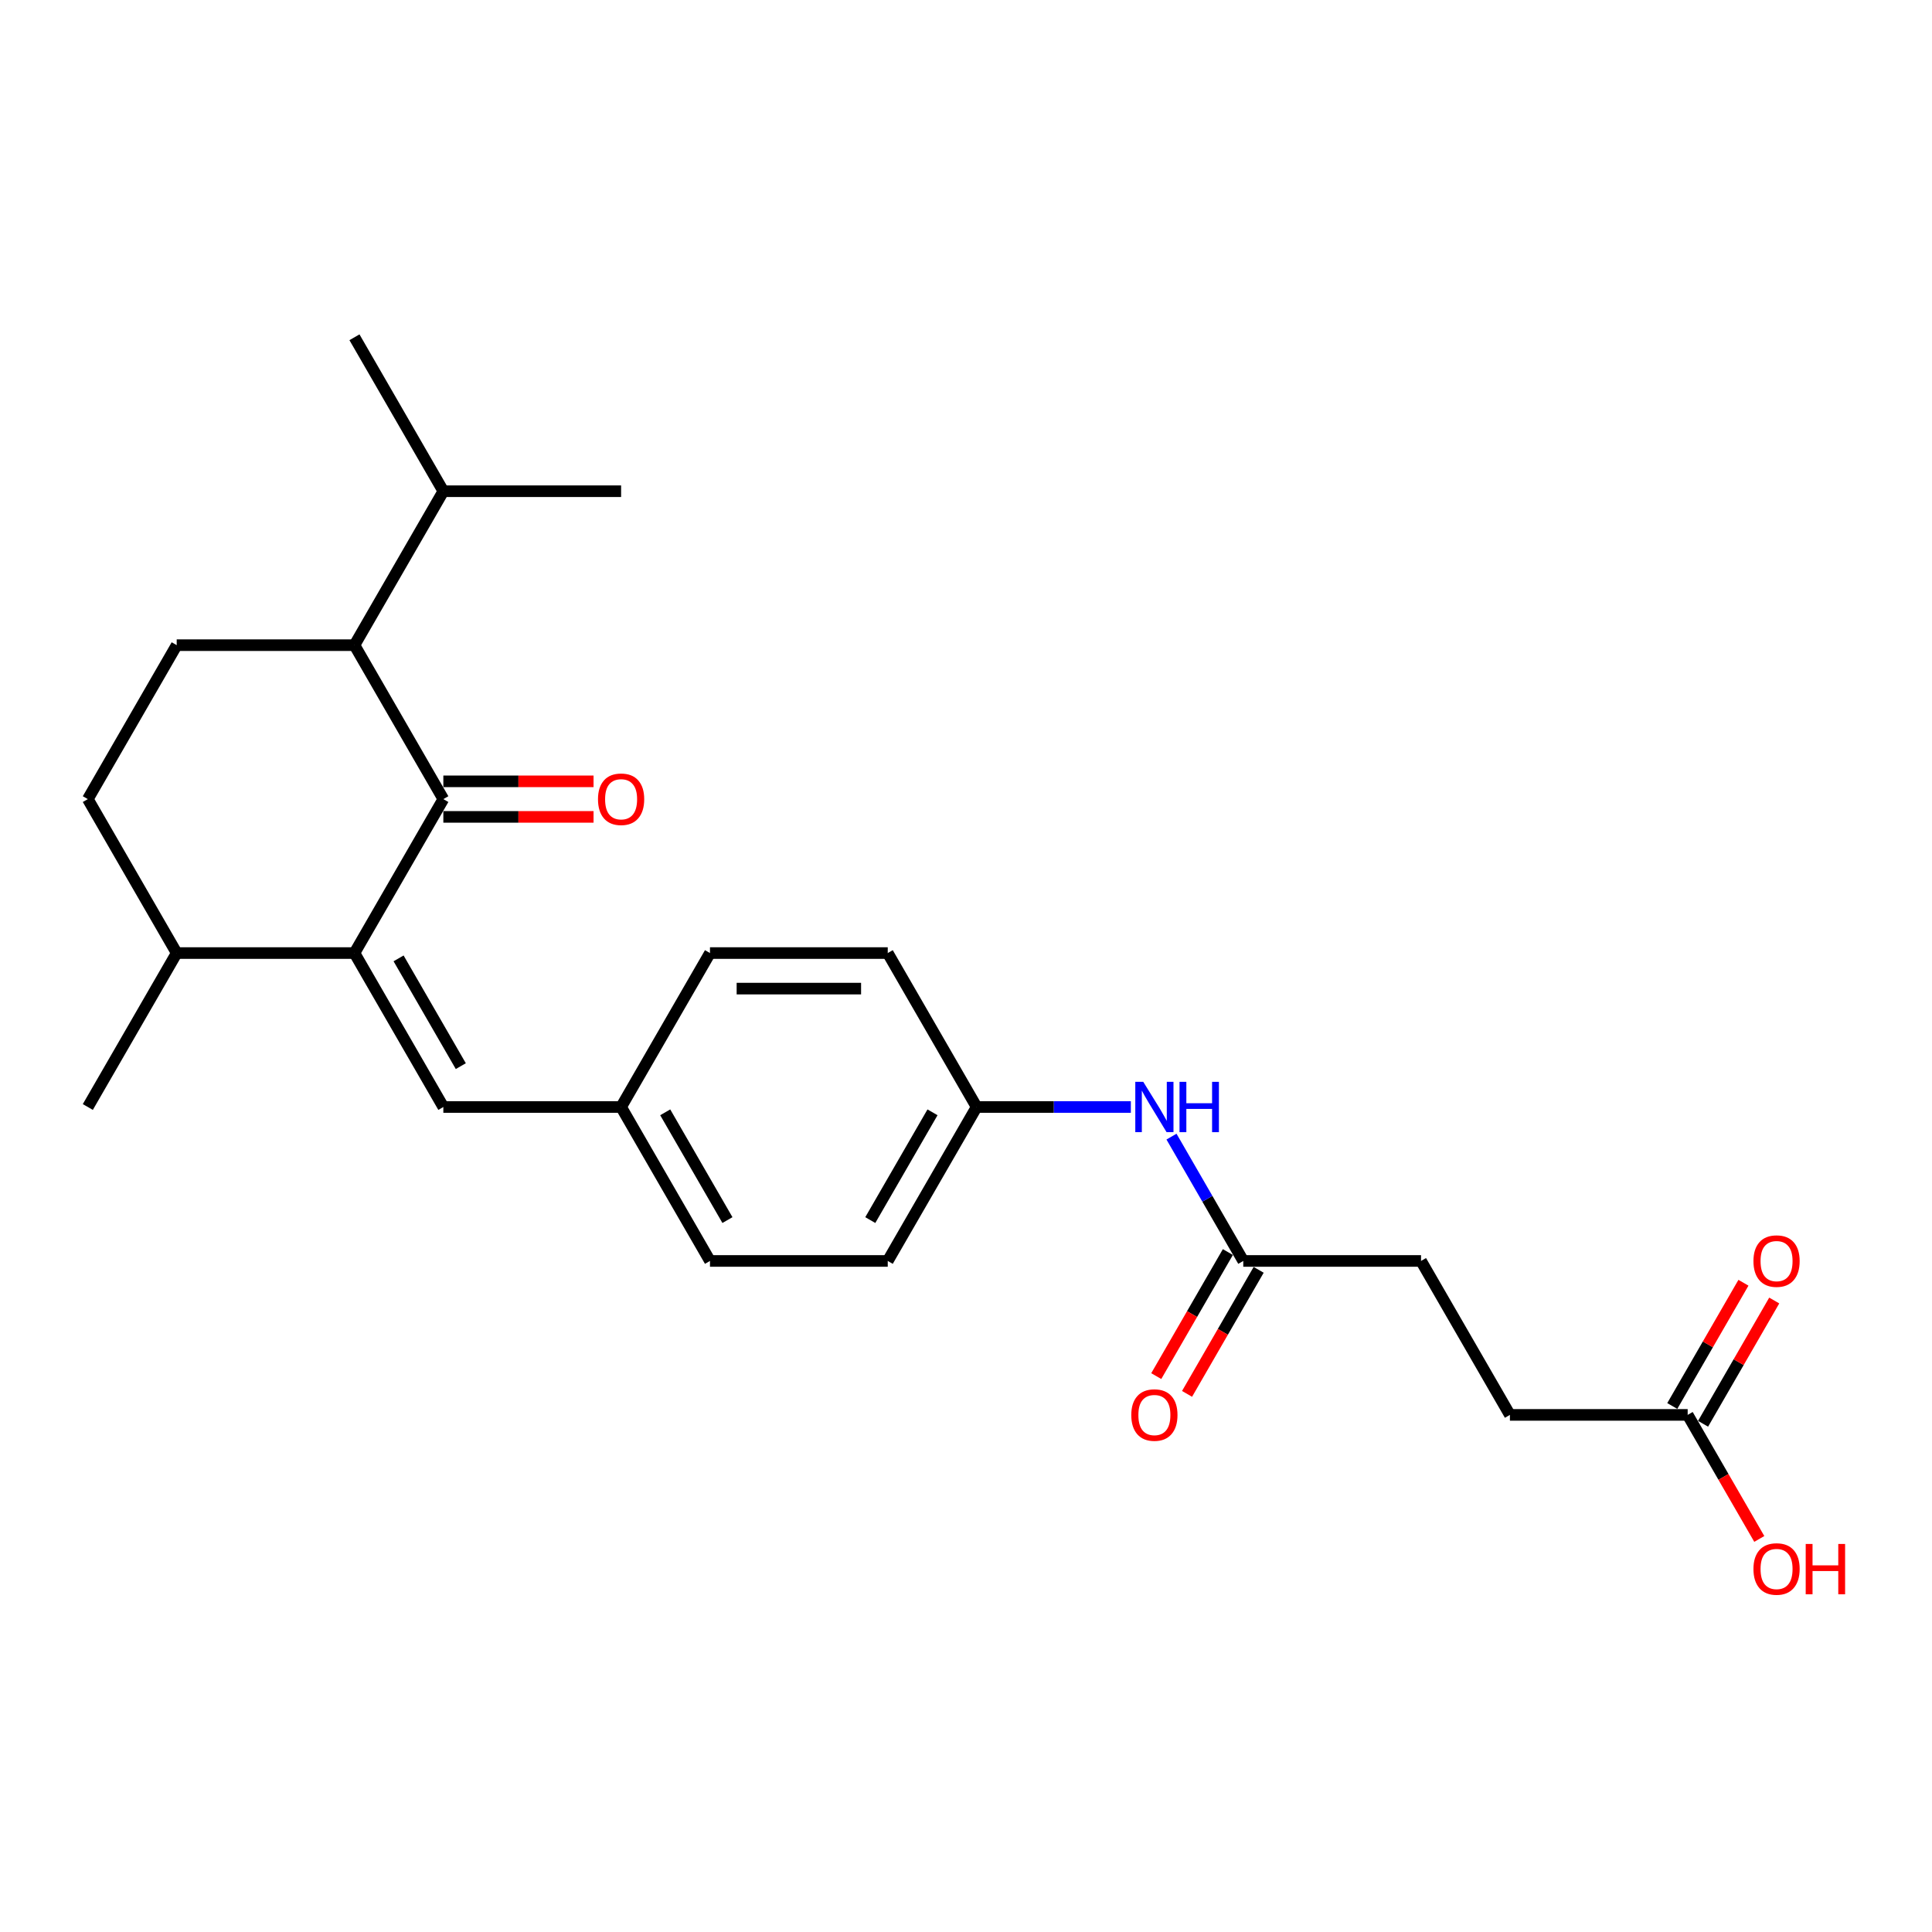 <?xml version='1.0' encoding='iso-8859-1'?>
<svg version='1.1' baseProfile='full'
              xmlns='http://www.w3.org/2000/svg'
                      xmlns:rdkit='http://www.rdkit.org/xml'
                      xmlns:xlink='http://www.w3.org/1999/xlink'
                  xml:space='preserve'
width='1000px' height='1000px' viewBox='0 0 1000 1000'>
<!-- END OF HEADER -->
<rect style='opacity:1.0;fill:#FFFFFF;stroke:none' width='1000' height='1000' x='0' y='0'> </rect>
<path class='bond-0' d='M 183.468,493.301 L 229.473,413.618' style='fill:none;fill-rule:evenodd;stroke:#000000;stroke-width:6px;stroke-linecap:butt;stroke-linejoin:miter;stroke-opacity:1' />
<path class='bond-2' d='M 183.468,493.301 L 229.473,572.983' style='fill:none;fill-rule:evenodd;stroke:#000000;stroke-width:6px;stroke-linecap:butt;stroke-linejoin:miter;stroke-opacity:1' />
<path class='bond-2' d='M 206.305,496.052 L 238.509,551.829' style='fill:none;fill-rule:evenodd;stroke:#000000;stroke-width:6px;stroke-linecap:butt;stroke-linejoin:miter;stroke-opacity:1' />
<path class='bond-5' d='M 183.468,493.301 L 91.459,493.301' style='fill:none;fill-rule:evenodd;stroke:#000000;stroke-width:6px;stroke-linecap:butt;stroke-linejoin:miter;stroke-opacity:1' />
<path class='bond-1' d='M 229.473,413.618 L 183.468,333.936' style='fill:none;fill-rule:evenodd;stroke:#000000;stroke-width:6px;stroke-linecap:butt;stroke-linejoin:miter;stroke-opacity:1' />
<path class='bond-8' d='M 229.473,422.819 L 268.347,422.819' style='fill:none;fill-rule:evenodd;stroke:#000000;stroke-width:6px;stroke-linecap:butt;stroke-linejoin:miter;stroke-opacity:1' />
<path class='bond-8' d='M 268.347,422.819 L 307.22,422.819' style='fill:none;fill-rule:evenodd;stroke:#FF0000;stroke-width:6px;stroke-linecap:butt;stroke-linejoin:miter;stroke-opacity:1' />
<path class='bond-8' d='M 229.473,404.417 L 268.347,404.417' style='fill:none;fill-rule:evenodd;stroke:#000000;stroke-width:6px;stroke-linecap:butt;stroke-linejoin:miter;stroke-opacity:1' />
<path class='bond-8' d='M 268.347,404.417 L 307.22,404.417' style='fill:none;fill-rule:evenodd;stroke:#FF0000;stroke-width:6px;stroke-linecap:butt;stroke-linejoin:miter;stroke-opacity:1' />
<path class='bond-13' d='M 183.468,333.936 L 229.473,254.254' style='fill:none;fill-rule:evenodd;stroke:#000000;stroke-width:6px;stroke-linecap:butt;stroke-linejoin:miter;stroke-opacity:1' />
<path class='bond-25' d='M 183.468,333.936 L 91.459,333.936' style='fill:none;fill-rule:evenodd;stroke:#000000;stroke-width:6px;stroke-linecap:butt;stroke-linejoin:miter;stroke-opacity:1' />
<path class='bond-12' d='M 229.473,572.983 L 321.482,572.983' style='fill:none;fill-rule:evenodd;stroke:#000000;stroke-width:6px;stroke-linecap:butt;stroke-linejoin:miter;stroke-opacity:1' />
<path class='bond-3' d='M 91.459,333.936 L 45.455,413.618' style='fill:none;fill-rule:evenodd;stroke:#000000;stroke-width:6px;stroke-linecap:butt;stroke-linejoin:miter;stroke-opacity:1' />
<path class='bond-4' d='M 643.514,652.665 L 624.936,620.488' style='fill:none;fill-rule:evenodd;stroke:#000000;stroke-width:6px;stroke-linecap:butt;stroke-linejoin:miter;stroke-opacity:1' />
<path class='bond-4' d='M 624.936,620.488 L 606.359,588.311' style='fill:none;fill-rule:evenodd;stroke:#0000FF;stroke-width:6px;stroke-linecap:butt;stroke-linejoin:miter;stroke-opacity:1' />
<path class='bond-10' d='M 635.545,648.064 L 617.011,680.168' style='fill:none;fill-rule:evenodd;stroke:#000000;stroke-width:6px;stroke-linecap:butt;stroke-linejoin:miter;stroke-opacity:1' />
<path class='bond-10' d='M 617.011,680.168 L 598.476,712.271' style='fill:none;fill-rule:evenodd;stroke:#FF0000;stroke-width:6px;stroke-linecap:butt;stroke-linejoin:miter;stroke-opacity:1' />
<path class='bond-10' d='M 651.482,657.265 L 632.947,689.369' style='fill:none;fill-rule:evenodd;stroke:#000000;stroke-width:6px;stroke-linecap:butt;stroke-linejoin:miter;stroke-opacity:1' />
<path class='bond-10' d='M 632.947,689.369 L 614.412,721.472' style='fill:none;fill-rule:evenodd;stroke:#FF0000;stroke-width:6px;stroke-linecap:butt;stroke-linejoin:miter;stroke-opacity:1' />
<path class='bond-15' d='M 643.514,652.665 L 735.523,652.665' style='fill:none;fill-rule:evenodd;stroke:#000000;stroke-width:6px;stroke-linecap:butt;stroke-linejoin:miter;stroke-opacity:1' />
<path class='bond-9' d='M 91.459,493.301 L 45.455,413.618' style='fill:none;fill-rule:evenodd;stroke:#000000;stroke-width:6px;stroke-linecap:butt;stroke-linejoin:miter;stroke-opacity:1' />
<path class='bond-22' d='M 91.459,493.301 L 45.455,572.983' style='fill:none;fill-rule:evenodd;stroke:#000000;stroke-width:6px;stroke-linecap:butt;stroke-linejoin:miter;stroke-opacity:1' />
<path class='bond-6' d='M 873.536,732.347 L 781.527,732.347' style='fill:none;fill-rule:evenodd;stroke:#000000;stroke-width:6px;stroke-linecap:butt;stroke-linejoin:miter;stroke-opacity:1' />
<path class='bond-11' d='M 881.505,736.948 L 899.923,705.047' style='fill:none;fill-rule:evenodd;stroke:#000000;stroke-width:6px;stroke-linecap:butt;stroke-linejoin:miter;stroke-opacity:1' />
<path class='bond-11' d='M 899.923,705.047 L 918.34,673.146' style='fill:none;fill-rule:evenodd;stroke:#FF0000;stroke-width:6px;stroke-linecap:butt;stroke-linejoin:miter;stroke-opacity:1' />
<path class='bond-11' d='M 865.568,727.747 L 883.986,695.846' style='fill:none;fill-rule:evenodd;stroke:#000000;stroke-width:6px;stroke-linecap:butt;stroke-linejoin:miter;stroke-opacity:1' />
<path class='bond-11' d='M 883.986,695.846 L 902.404,663.945' style='fill:none;fill-rule:evenodd;stroke:#FF0000;stroke-width:6px;stroke-linecap:butt;stroke-linejoin:miter;stroke-opacity:1' />
<path class='bond-17' d='M 873.536,732.347 L 892.071,764.45' style='fill:none;fill-rule:evenodd;stroke:#000000;stroke-width:6px;stroke-linecap:butt;stroke-linejoin:miter;stroke-opacity:1' />
<path class='bond-17' d='M 892.071,764.45 L 910.606,796.553' style='fill:none;fill-rule:evenodd;stroke:#FF0000;stroke-width:6px;stroke-linecap:butt;stroke-linejoin:miter;stroke-opacity:1' />
<path class='bond-7' d='M 585.327,572.983 L 545.414,572.983' style='fill:none;fill-rule:evenodd;stroke:#0000FF;stroke-width:6px;stroke-linecap:butt;stroke-linejoin:miter;stroke-opacity:1' />
<path class='bond-7' d='M 545.414,572.983 L 505.5,572.983' style='fill:none;fill-rule:evenodd;stroke:#000000;stroke-width:6px;stroke-linecap:butt;stroke-linejoin:miter;stroke-opacity:1' />
<path class='bond-18' d='M 321.482,572.983 L 367.486,493.301' style='fill:none;fill-rule:evenodd;stroke:#000000;stroke-width:6px;stroke-linecap:butt;stroke-linejoin:miter;stroke-opacity:1' />
<path class='bond-19' d='M 321.482,572.983 L 367.486,652.665' style='fill:none;fill-rule:evenodd;stroke:#000000;stroke-width:6px;stroke-linecap:butt;stroke-linejoin:miter;stroke-opacity:1' />
<path class='bond-19' d='M 344.319,575.734 L 376.522,631.512' style='fill:none;fill-rule:evenodd;stroke:#000000;stroke-width:6px;stroke-linecap:butt;stroke-linejoin:miter;stroke-opacity:1' />
<path class='bond-23' d='M 229.473,254.254 L 321.482,254.254' style='fill:none;fill-rule:evenodd;stroke:#000000;stroke-width:6px;stroke-linecap:butt;stroke-linejoin:miter;stroke-opacity:1' />
<path class='bond-24' d='M 229.473,254.254 L 183.468,174.572' style='fill:none;fill-rule:evenodd;stroke:#000000;stroke-width:6px;stroke-linecap:butt;stroke-linejoin:miter;stroke-opacity:1' />
<path class='bond-14' d='M 505.5,572.983 L 459.496,652.665' style='fill:none;fill-rule:evenodd;stroke:#000000;stroke-width:6px;stroke-linecap:butt;stroke-linejoin:miter;stroke-opacity:1' />
<path class='bond-14' d='M 482.663,575.734 L 450.46,631.512' style='fill:none;fill-rule:evenodd;stroke:#000000;stroke-width:6px;stroke-linecap:butt;stroke-linejoin:miter;stroke-opacity:1' />
<path class='bond-26' d='M 505.5,572.983 L 459.496,493.301' style='fill:none;fill-rule:evenodd;stroke:#000000;stroke-width:6px;stroke-linecap:butt;stroke-linejoin:miter;stroke-opacity:1' />
<path class='bond-16' d='M 735.523,652.665 L 781.527,732.347' style='fill:none;fill-rule:evenodd;stroke:#000000;stroke-width:6px;stroke-linecap:butt;stroke-linejoin:miter;stroke-opacity:1' />
<path class='bond-20' d='M 367.486,493.301 L 459.496,493.301' style='fill:none;fill-rule:evenodd;stroke:#000000;stroke-width:6px;stroke-linecap:butt;stroke-linejoin:miter;stroke-opacity:1' />
<path class='bond-20' d='M 381.288,511.702 L 445.694,511.702' style='fill:none;fill-rule:evenodd;stroke:#000000;stroke-width:6px;stroke-linecap:butt;stroke-linejoin:miter;stroke-opacity:1' />
<path class='bond-21' d='M 367.486,652.665 L 459.496,652.665' style='fill:none;fill-rule:evenodd;stroke:#000000;stroke-width:6px;stroke-linecap:butt;stroke-linejoin:miter;stroke-opacity:1' />
<path  class='atom-8' d='M 591.749 559.954
L 600.288 573.756
Q 601.134 575.117, 602.496 577.583
Q 603.858 580.049, 603.931 580.196
L 603.931 559.954
L 607.391 559.954
L 607.391 586.011
L 603.821 586.011
L 594.657 570.922
Q 593.59 569.155, 592.449 567.131
Q 591.345 565.107, 591.013 564.481
L 591.013 586.011
L 587.627 586.011
L 587.627 559.954
L 591.749 559.954
' fill='#0000FF'/>
<path  class='atom-8' d='M 610.519 559.954
L 614.052 559.954
L 614.052 571.032
L 627.375 571.032
L 627.375 559.954
L 630.908 559.954
L 630.908 586.011
L 627.375 586.011
L 627.375 573.976
L 614.052 573.976
L 614.052 586.011
L 610.519 586.011
L 610.519 559.954
' fill='#0000FF'/>
<path  class='atom-9' d='M 309.521 413.692
Q 309.521 407.435, 312.612 403.939
Q 315.704 400.443, 321.482 400.443
Q 327.26 400.443, 330.352 403.939
Q 333.443 407.435, 333.443 413.692
Q 333.443 420.022, 330.315 423.629
Q 327.186 427.199, 321.482 427.199
Q 315.74 427.199, 312.612 423.629
Q 309.521 420.059, 309.521 413.692
M 321.482 424.255
Q 325.457 424.255, 327.591 421.605
Q 329.763 418.918, 329.763 413.692
Q 329.763 408.576, 327.591 406
Q 325.457 403.387, 321.482 403.387
Q 317.507 403.387, 315.336 405.963
Q 313.201 408.539, 313.201 413.692
Q 313.201 418.955, 315.336 421.605
Q 317.507 424.255, 321.482 424.255
' fill='#FF0000'/>
<path  class='atom-11' d='M 585.548 732.421
Q 585.548 726.164, 588.639 722.668
Q 591.731 719.171, 597.509 719.171
Q 603.287 719.171, 606.379 722.668
Q 609.47 726.164, 609.47 732.421
Q 609.47 738.751, 606.342 742.358
Q 603.214 745.928, 597.509 745.928
Q 591.768 745.928, 588.639 742.358
Q 585.548 738.788, 585.548 732.421
M 597.509 742.983
Q 601.484 742.983, 603.619 740.334
Q 605.79 737.647, 605.79 732.421
Q 605.79 727.305, 603.619 724.729
Q 601.484 722.116, 597.509 722.116
Q 593.534 722.116, 591.363 724.692
Q 589.228 727.268, 589.228 732.421
Q 589.228 737.684, 591.363 740.334
Q 593.534 742.983, 597.509 742.983
' fill='#FF0000'/>
<path  class='atom-12' d='M 907.58 652.739
Q 907.58 646.482, 910.671 642.986
Q 913.763 639.489, 919.541 639.489
Q 925.319 639.489, 928.411 642.986
Q 931.502 646.482, 931.502 652.739
Q 931.502 659.069, 928.374 662.676
Q 925.246 666.245, 919.541 666.245
Q 913.8 666.245, 910.671 662.676
Q 907.58 659.106, 907.58 652.739
M 919.541 663.301
Q 923.516 663.301, 925.65 660.651
Q 927.822 657.965, 927.822 652.739
Q 927.822 647.623, 925.65 645.047
Q 923.516 642.434, 919.541 642.434
Q 915.566 642.434, 913.395 645.01
Q 911.26 647.586, 911.26 652.739
Q 911.26 658.001, 913.395 660.651
Q 915.566 663.301, 919.541 663.301
' fill='#FF0000'/>
<path  class='atom-18' d='M 907.58 812.103
Q 907.58 805.846, 910.671 802.35
Q 913.763 798.854, 919.541 798.854
Q 925.319 798.854, 928.411 802.35
Q 931.502 805.846, 931.502 812.103
Q 931.502 818.433, 928.374 822.04
Q 925.246 825.61, 919.541 825.61
Q 913.8 825.61, 910.671 822.04
Q 907.58 818.47, 907.58 812.103
M 919.541 822.666
Q 923.516 822.666, 925.65 820.016
Q 927.822 817.329, 927.822 812.103
Q 927.822 806.987, 925.65 804.411
Q 923.516 801.798, 919.541 801.798
Q 915.566 801.798, 913.395 804.374
Q 911.26 806.95, 911.26 812.103
Q 911.26 817.366, 913.395 820.016
Q 915.566 822.666, 919.541 822.666
' fill='#FF0000'/>
<path  class='atom-18' d='M 934.631 799.148
L 938.164 799.148
L 938.164 810.226
L 951.487 810.226
L 951.487 799.148
L 955.02 799.148
L 955.02 825.205
L 951.487 825.205
L 951.487 813.17
L 938.164 813.17
L 938.164 825.205
L 934.631 825.205
L 934.631 799.148
' fill='#FF0000'/>
</svg>

